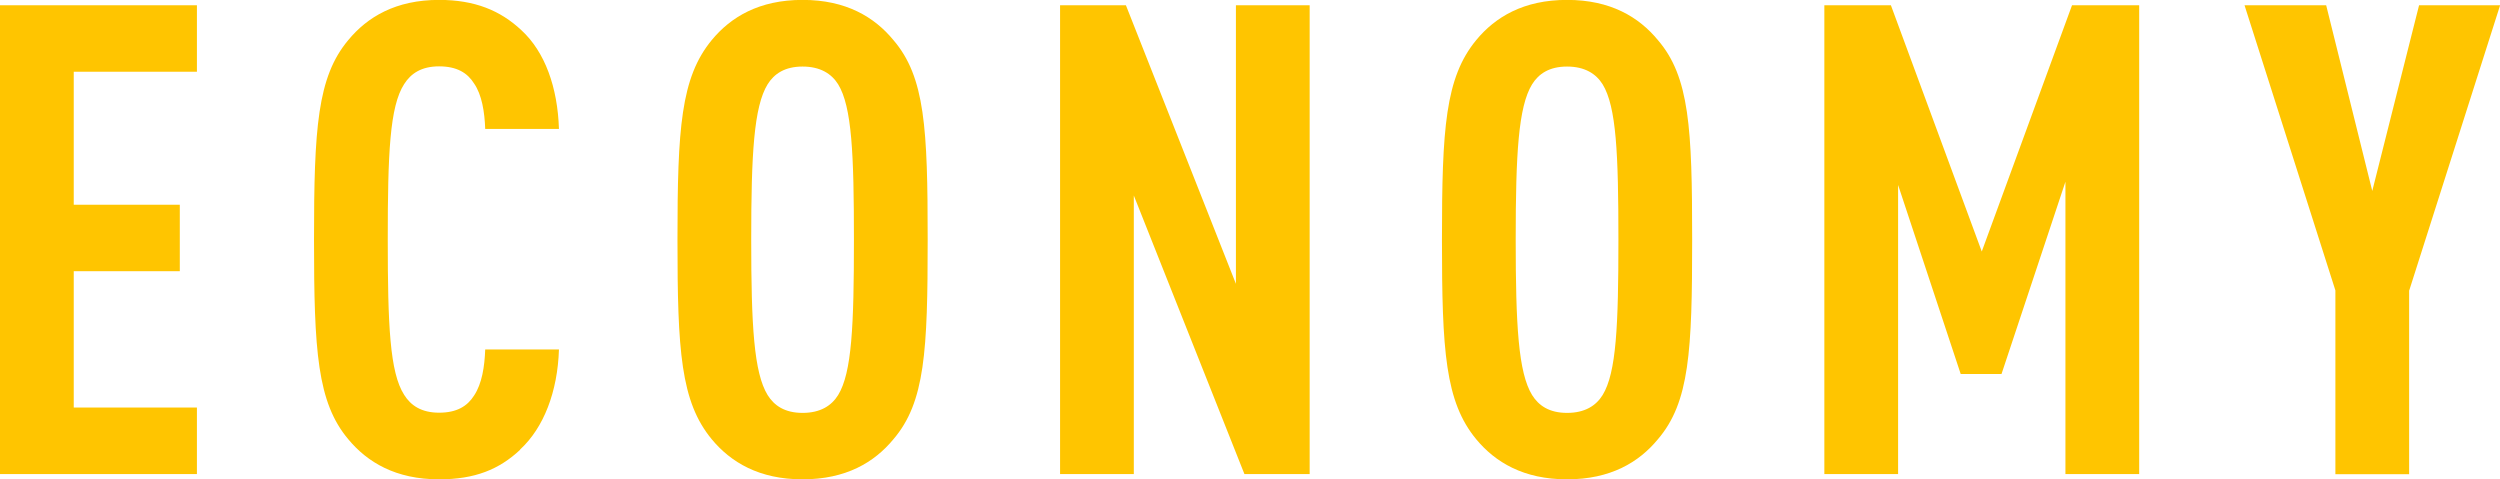 <?xml version="1.0" encoding="UTF-8"?><svg id="b" xmlns="http://www.w3.org/2000/svg" width="246.8" height="47.32" viewBox="0 0 246.8 47.32"><g id="c"><g><path d="m0,46.8V.52h19.44v6.56H7.28v13.13h10.47v6.56H7.28v13.46h12.16v6.57H0Z" style="fill:#ffc500;"/><path d="m51.35,44.4c-2.08,1.95-4.48,2.92-8,2.92-4.29,0-7.09-1.69-8.97-3.96-3.06-3.64-3.38-8.71-3.38-19.7s.33-16.06,3.38-19.7c1.88-2.28,4.68-3.97,8.97-3.97,3.51,0,6.04,1.04,8.12,2.99,2.34,2.15,3.58,5.66,3.71,9.75h-7.28c-.06-1.69-.33-3.38-1.1-4.49-.65-1.04-1.69-1.69-3.45-1.69s-2.79.71-3.45,1.75c-1.43,2.21-1.62,6.89-1.62,15.34s.2,13.13,1.62,15.34c.65,1.04,1.69,1.76,3.45,1.76s2.79-.65,3.45-1.69c.78-1.17,1.04-2.86,1.1-4.55h7.28c-.13,4.16-1.5,7.73-3.84,9.88Z" style="fill:#ffc500;"/><path d="m88.2,43.36c-1.88,2.28-4.68,3.96-8.97,3.96s-7.09-1.69-8.97-3.96c-3.06-3.71-3.38-8.71-3.38-19.7s.33-15.99,3.38-19.7c1.88-2.28,4.68-3.97,8.97-3.97s7.09,1.69,8.97,3.97c3.12,3.64,3.38,8.71,3.38,19.7s-.26,16.05-3.38,19.7Zm-5.46-35.04c-.65-1.04-1.76-1.75-3.51-1.75s-2.8.71-3.45,1.75c-1.36,2.21-1.62,6.89-1.62,15.34s.26,13.13,1.62,15.34c.65,1.04,1.69,1.76,3.45,1.76s2.86-.71,3.51-1.76c1.36-2.21,1.56-6.89,1.56-15.34s-.2-13.13-1.56-15.34Z" style="fill:#ffc500;"/><path d="m122.85,46.8l-10.92-27.5v27.5h-7.28V.52h6.5l10.86,27.5V.52h7.28v46.28h-6.44Z" style="fill:#ffc500;"/><path d="m163.67,43.36c-1.88,2.28-4.68,3.96-8.97,3.96s-7.09-1.69-8.97-3.96c-3.06-3.71-3.38-8.71-3.38-19.7s.33-15.99,3.38-19.7c1.88-2.28,4.68-3.97,8.97-3.97s7.09,1.69,8.97,3.97c3.12,3.64,3.38,8.71,3.38,19.7s-.26,16.05-3.38,19.7Zm-5.46-35.04c-.65-1.04-1.76-1.75-3.51-1.75s-2.8.71-3.45,1.75c-1.36,2.21-1.62,6.89-1.62,15.34s.26,13.13,1.62,15.34c.65,1.04,1.69,1.76,3.45,1.76s2.86-.71,3.51-1.76c1.36-2.21,1.56-6.89,1.56-15.34s-.2-13.13-1.56-15.34Z" style="fill:#ffc500;"/><path d="m203.9,46.8v-28.86l-6.31,18.98h-4.03l-6.18-18.66v28.54h-7.28V.52h6.57l8.97,24.31L204.55.52h6.63v46.28h-7.28Z" style="fill:#ffc500;"/><path d="m237.83,28.67v18.14h-7.28v-18.14L221.58.52h8.06l4.55,18.33,4.62-18.33h8l-8.97,28.15Z" style="fill:#ffc500;"/></g></g></svg>
